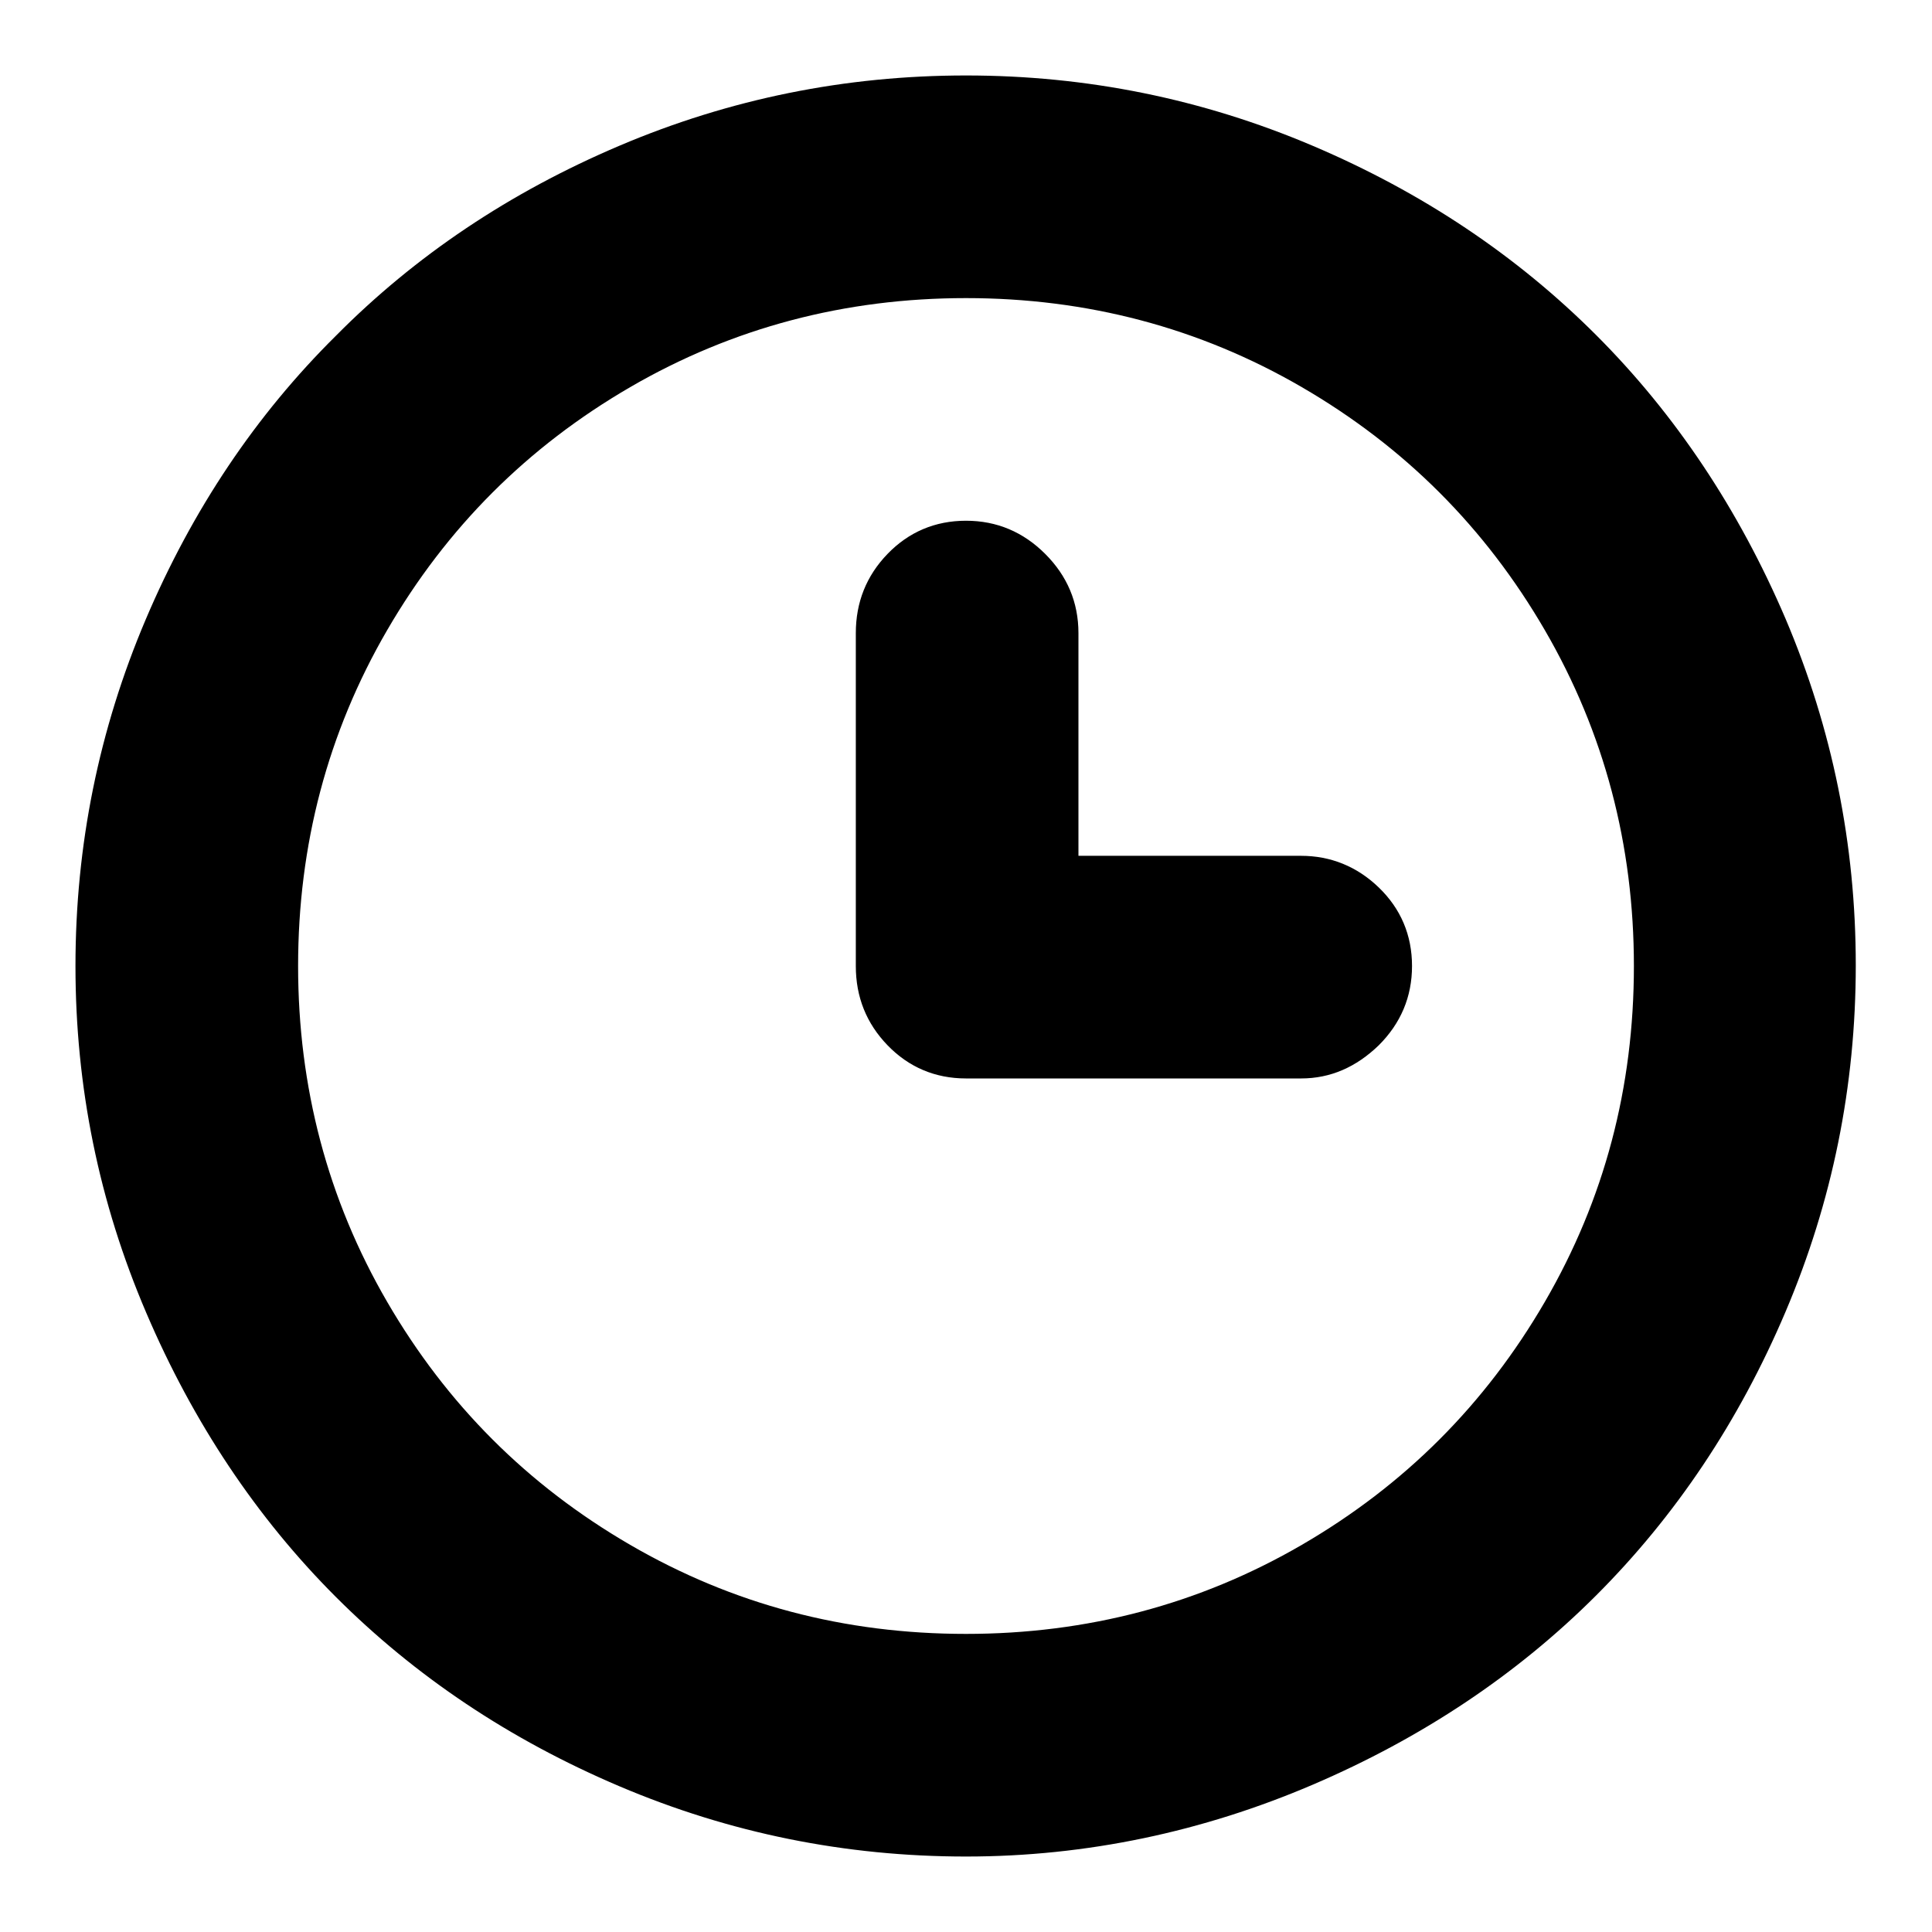 <?xml version="1.0" encoding="utf-8"?>
<!-- Svg Vector Icons : http://www.onlinewebfonts.com/icon -->
<!DOCTYPE svg PUBLIC "-//W3C//DTD SVG 1.1//EN" "http://www.w3.org/Graphics/SVG/1.1/DTD/svg11.dtd">
<svg version="1.1" xmlns="http://www.w3.org/2000/svg" xmlns:xlink="http://www.w3.org/1999/xlink" x="0px" y="0px" viewBox="0 0 256 256" enable-background="new 0 0 256 256" xml:space="preserve">
<g> <path fill="#000000" d="M128,246c-16,0-31.3-3.1-45.9-9.3c-14.6-6.2-27.1-14.6-37.6-25.1s-18.9-23.1-25.1-37.6 C13.1,159.3,10,144,10,128s3.1-31.3,9.3-45.9C25.5,67.5,33.9,55,44.5,44.5C55,33.9,67.5,25.5,82.1,19.3C96.7,13.1,112,10,128,10 s31.3,3.1,45.9,9.3c14.6,6.2,27.1,14.6,37.6,25.1c10.5,10.5,18.9,23.1,25.1,37.6c6.2,14.6,9.3,29.9,9.3,45.9s-3.1,31.3-9.3,45.9 s-14.6,27.1-25.1,37.6c-10.5,10.5-23.1,18.9-37.6,25.1S144,246,128,246L128,246L128,246z M128,39.5c-16,0-30.9,3.9-44.5,11.8 c-13.6,7.9-24.3,18.6-32.2,32.2C43.4,97.1,39.5,112,39.5,128c0,16,3.9,30.9,11.8,44.5c7.9,13.6,18.6,24.3,32.2,32.2 c13.6,7.9,28.4,11.8,44.5,11.8c16,0,30.9-3.9,44.5-11.8c13.6-7.9,24.3-18.6,32.2-32.2c7.9-13.6,11.8-28.4,11.8-44.5 c0-16-3.9-30.9-11.8-44.5c-7.9-13.6-18.6-24.3-32.2-32.2C158.9,43.4,144,39.5,128,39.5L128,39.5L128,39.5z M172.4,142.9H128 c-4.1,0-7.6-1.5-10.4-4.4c-2.8-2.9-4.2-6.4-4.2-10.5V83.9c0-4.1,1.4-7.6,4.2-10.5c2.8-2.9,6.3-4.4,10.4-4.4c4.1,0,7.6,1.5,10.5,4.4 c2.9,2.9,4.4,6.4,4.4,10.5v29.5h29.5c3.9,0,7.4,1.4,10.3,4.2c2.9,2.8,4.4,6.3,4.4,10.4c0,4.1-1.5,7.6-4.4,10.5 C179.7,141.4,176.3,142.9,172.4,142.9L172.4,142.9L172.4,142.9z"/></g>
</svg>